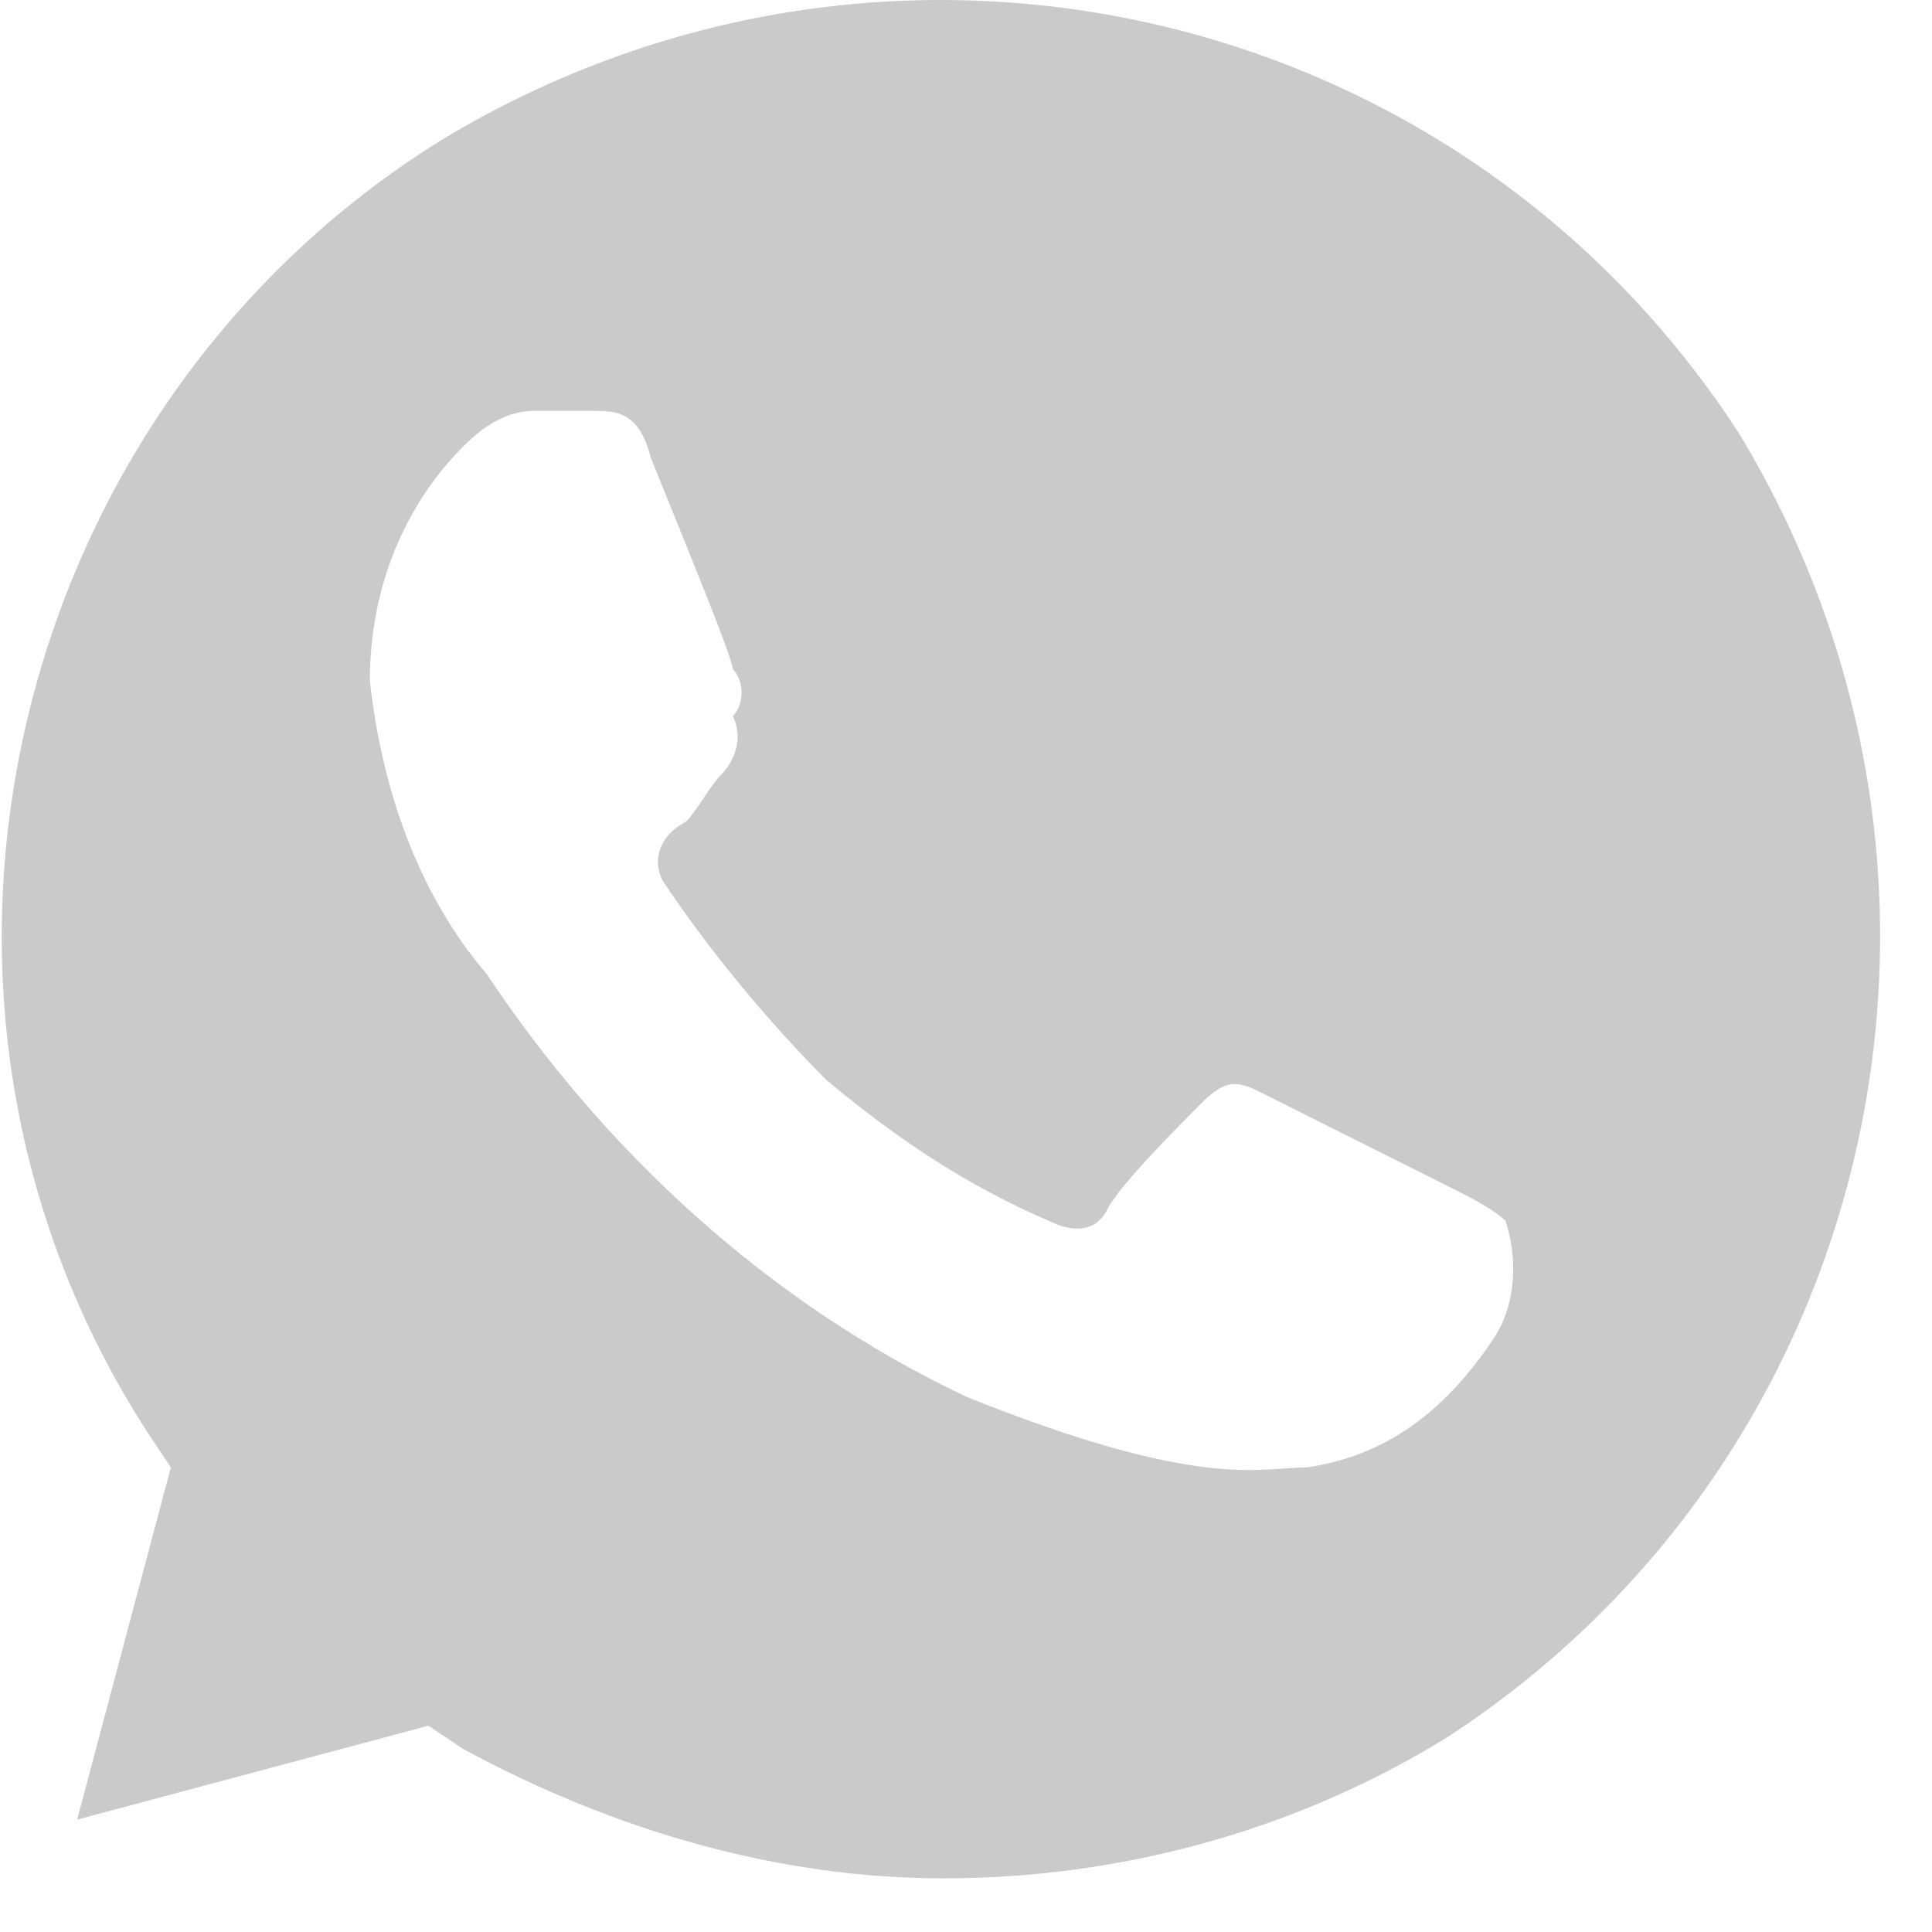 <?xml version="1.0" encoding="UTF-8"?> <svg xmlns="http://www.w3.org/2000/svg" width="30" height="30" viewBox="0 0 30 30" fill="none"> <path d="M27.013 6.745C22.65 -0 13.742 -2.005 6.834 2.187C0.108 6.38 -2.074 15.495 2.289 22.239L2.653 22.786L1.198 28.255L6.652 26.797L7.198 27.161C9.561 28.438 12.106 29.167 14.651 29.167C17.378 29.167 20.105 28.438 22.468 26.979C29.194 22.604 31.194 13.672 27.013 6.745V6.745ZM23.195 20.781C22.468 21.875 21.559 22.604 20.287 22.786C19.559 22.786 18.65 23.151 15.015 21.693C11.924 20.234 9.379 17.864 7.561 15.13C6.47 13.854 5.925 12.213 5.743 10.573C5.743 9.114 6.289 7.838 7.198 6.927C7.561 6.562 7.925 6.38 8.288 6.38H9.197C9.561 6.38 9.924 6.38 10.106 7.109C10.47 8.021 11.379 10.208 11.379 10.39C11.56 10.573 11.56 10.937 11.379 11.12C11.56 11.484 11.379 11.849 11.197 12.031C11.015 12.213 10.833 12.578 10.652 12.76C10.288 12.943 10.106 13.307 10.288 13.672C11.015 14.765 11.924 15.859 12.833 16.771C13.924 17.682 15.015 18.411 16.287 18.958C16.651 19.14 17.014 19.141 17.196 18.776C17.378 18.411 18.287 17.5 18.65 17.135C19.014 16.771 19.196 16.771 19.559 16.953L22.468 18.411C22.832 18.594 23.195 18.776 23.377 18.958C23.559 19.505 23.559 20.234 23.195 20.781V20.781Z" fill="#CACACA"></path> </svg> 